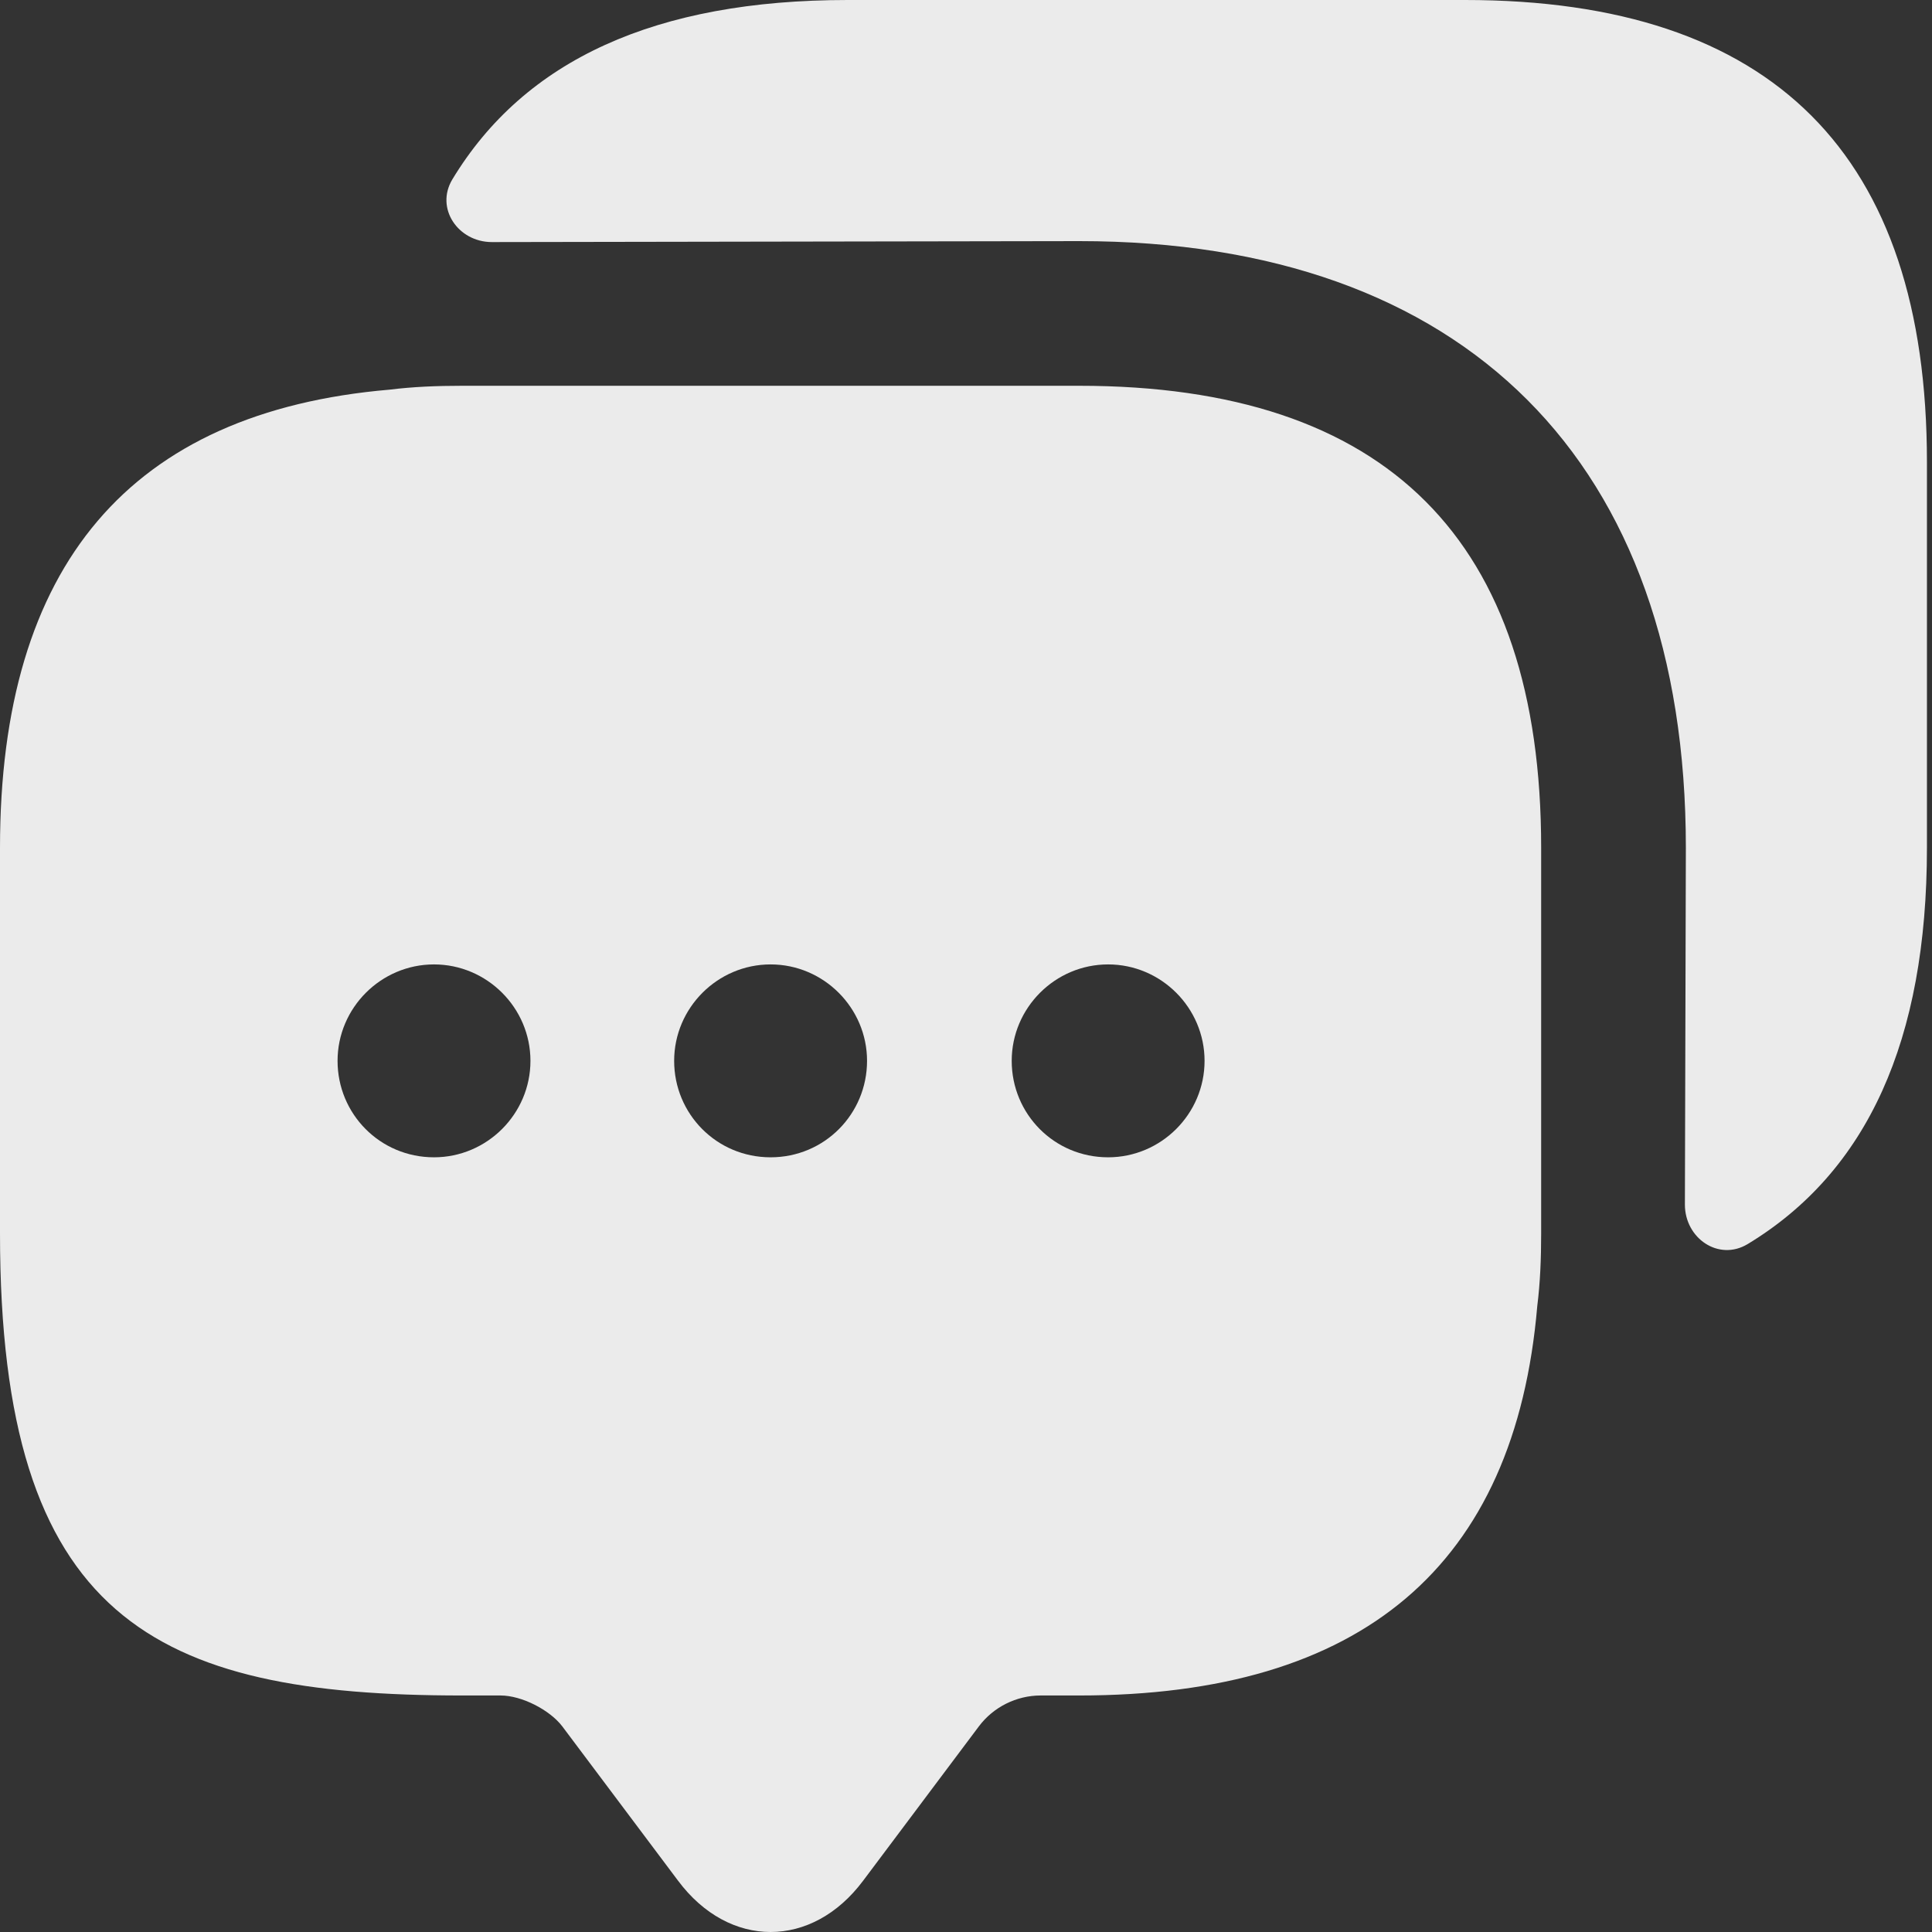 <svg width="50" height="50" viewBox="0 0 50 50" fill="none" xmlns="http://www.w3.org/2000/svg">
<rect x="0" y="0" width="50" height="50" fill="#333333" stroke="none"/>
<g clip-path="url(#clip0_64_12107)">
<path d="M27.93 9.984H11.956C11.307 9.984 10.683 10.009 10.084 10.084C3.37 10.658 0 14.626 0 21.939V31.923C0 41.907 3.994 43.879 11.956 43.879H12.954C13.503 43.879 14.227 44.253 14.551 44.677L17.547 48.671C18.869 50.443 21.016 50.443 22.339 48.671L25.334 44.677C25.708 44.178 26.307 43.879 26.931 43.879H27.93C35.243 43.879 39.211 40.534 39.785 33.795C39.86 33.196 39.885 32.572 39.885 31.923V21.939C39.885 13.977 35.892 9.984 27.93 9.984ZM11.232 29.951C9.834 29.951 8.736 28.828 8.736 27.455C8.736 26.083 9.859 24.959 11.232 24.959C12.604 24.959 13.728 26.083 13.728 27.455C13.728 28.828 12.604 29.951 11.232 29.951ZM19.943 29.951C18.545 29.951 17.447 28.828 17.447 27.455C17.447 26.083 18.57 24.959 19.943 24.959C21.315 24.959 22.439 26.083 22.439 27.455C22.439 28.828 21.34 29.951 19.943 29.951ZM28.678 29.951C27.281 29.951 26.183 28.828 26.183 27.455C26.183 26.083 27.306 24.959 28.678 24.959C30.051 24.959 31.174 26.083 31.174 27.455C31.174 28.828 30.051 29.951 28.678 29.951Z" fill="#EBEBEB"/>
<path d="M49.869 11.956V21.939C49.869 26.931 48.322 30.326 45.227 32.198C44.478 32.647 43.605 32.048 43.605 31.174L43.63 21.939C43.63 11.956 37.914 6.24 27.93 6.24L12.73 6.265C11.856 6.265 11.257 5.391 11.707 4.642C13.579 1.547 16.973 0 21.94 0H37.914C45.876 0 49.869 3.994 49.869 11.956Z" fill="#EBEBEB"/>
</g>
<defs>
<clipPath id="clip0_64_12107">
<rect width="50" height="50" fill="white"/>
</clipPath>
</defs>
</svg>
